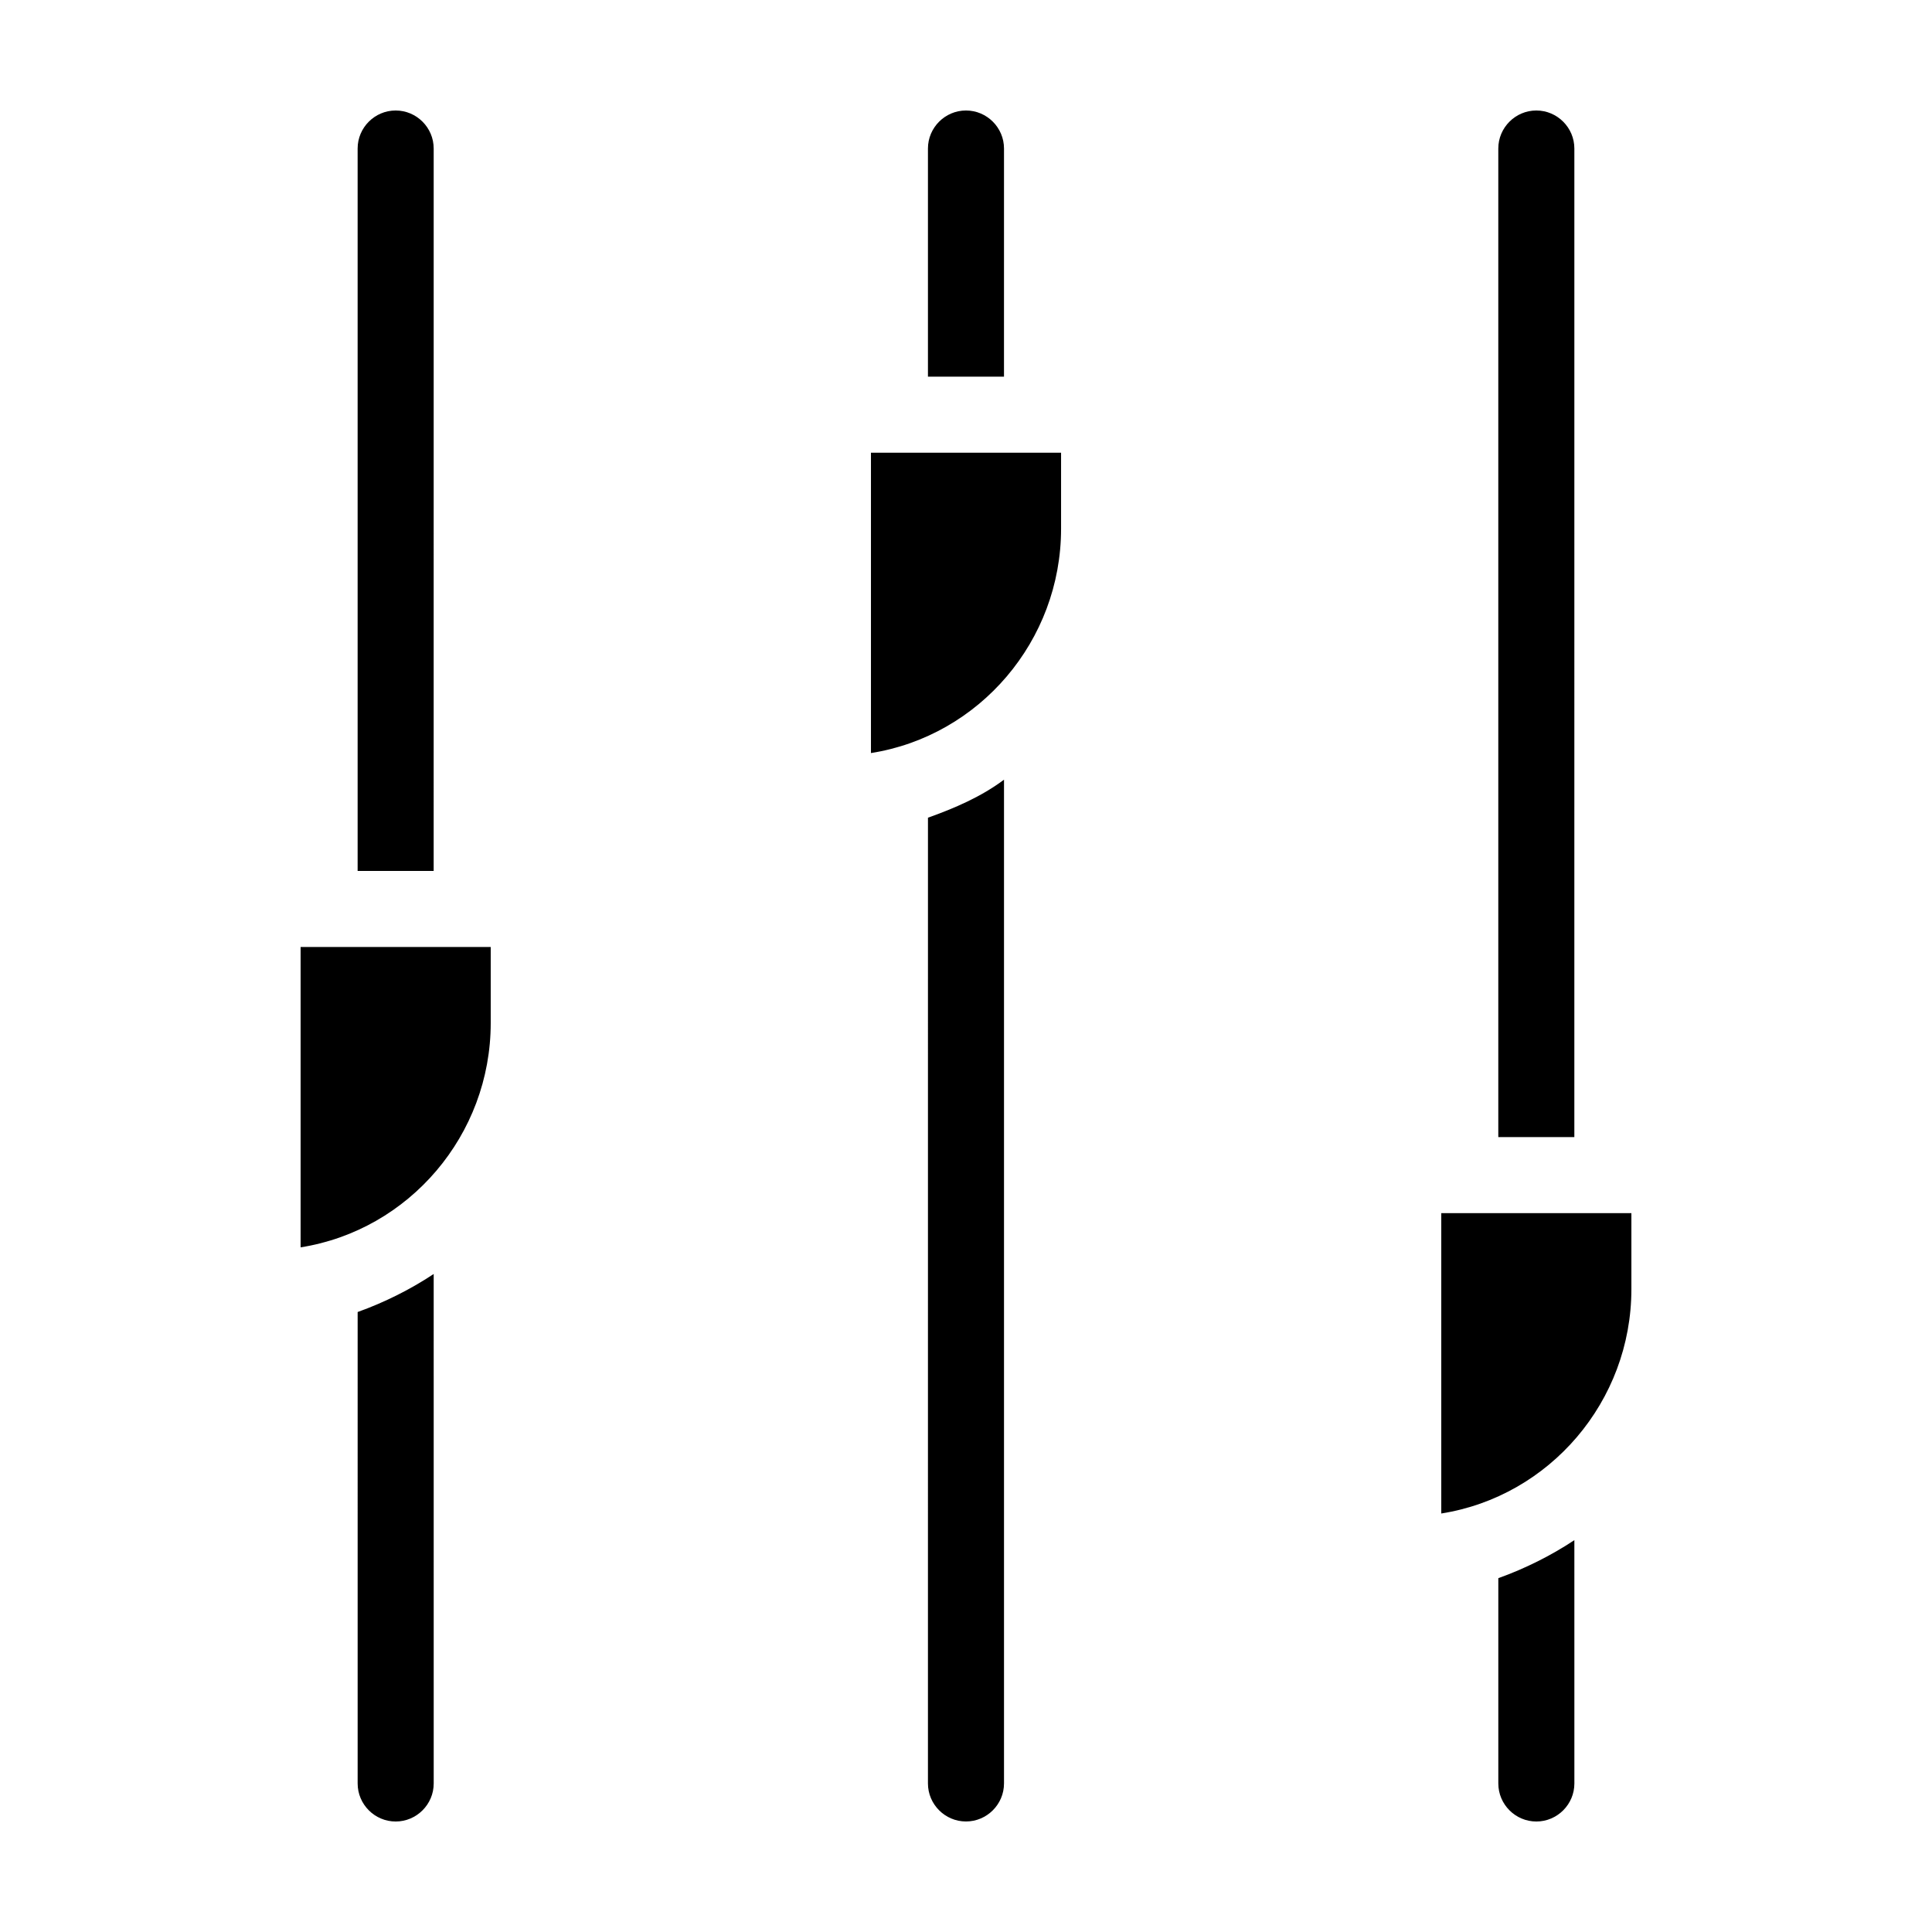 <?xml version="1.0" encoding="UTF-8"?>
<!-- Uploaded to: ICON Repo, www.iconrepo.com, Generator: ICON Repo Mixer Tools -->
<svg fill="#000000" width="800px" height="800px" version="1.1" viewBox="144 144 512 512" xmlns="http://www.w3.org/2000/svg">
 <path d="m389.92 360.7c7.055-2.519 14.105-5.543 20.152-10.078v266.01c0 5.543-4.535 10.078-10.078 10.078-5.543 0-10.078-4.535-10.078-10.078zm20.152-177.34c0-5.543-4.535-10.078-10.078-10.078-5.543 0-10.078 4.535-10.078 10.078v60.457h20.152zm-151.14 0c0-5.543-4.535-10.078-10.078-10.078s-10.078 4.535-10.078 10.078v191.45h20.152zm-20.152 433.28c0 5.543 4.535 10.078 10.078 10.078s10.078-4.535 10.078-10.078l-0.004-135.02c-6.047 4.031-13.098 7.559-20.152 10.078zm302.29 0c0 5.543 4.535 10.078 10.078 10.078s10.078-4.535 10.078-10.078l-0.004-64.488c-6.047 4.031-13.098 7.559-20.152 10.078zm20.152-433.28c0-5.543-4.535-10.078-10.078-10.078s-10.078 4.535-10.078 10.078v261.98h20.152zm-186.41 160.21c28.719-4.535 50.383-29.727 50.383-59.449v-20.152h-50.383zm151.14 121.92v79.602c28.719-4.535 50.383-29.727 50.383-59.449v-20.152zm-302.29 9.07c28.719-4.535 50.383-29.727 50.383-59.449v-20.152h-50.383z"/>
</svg>